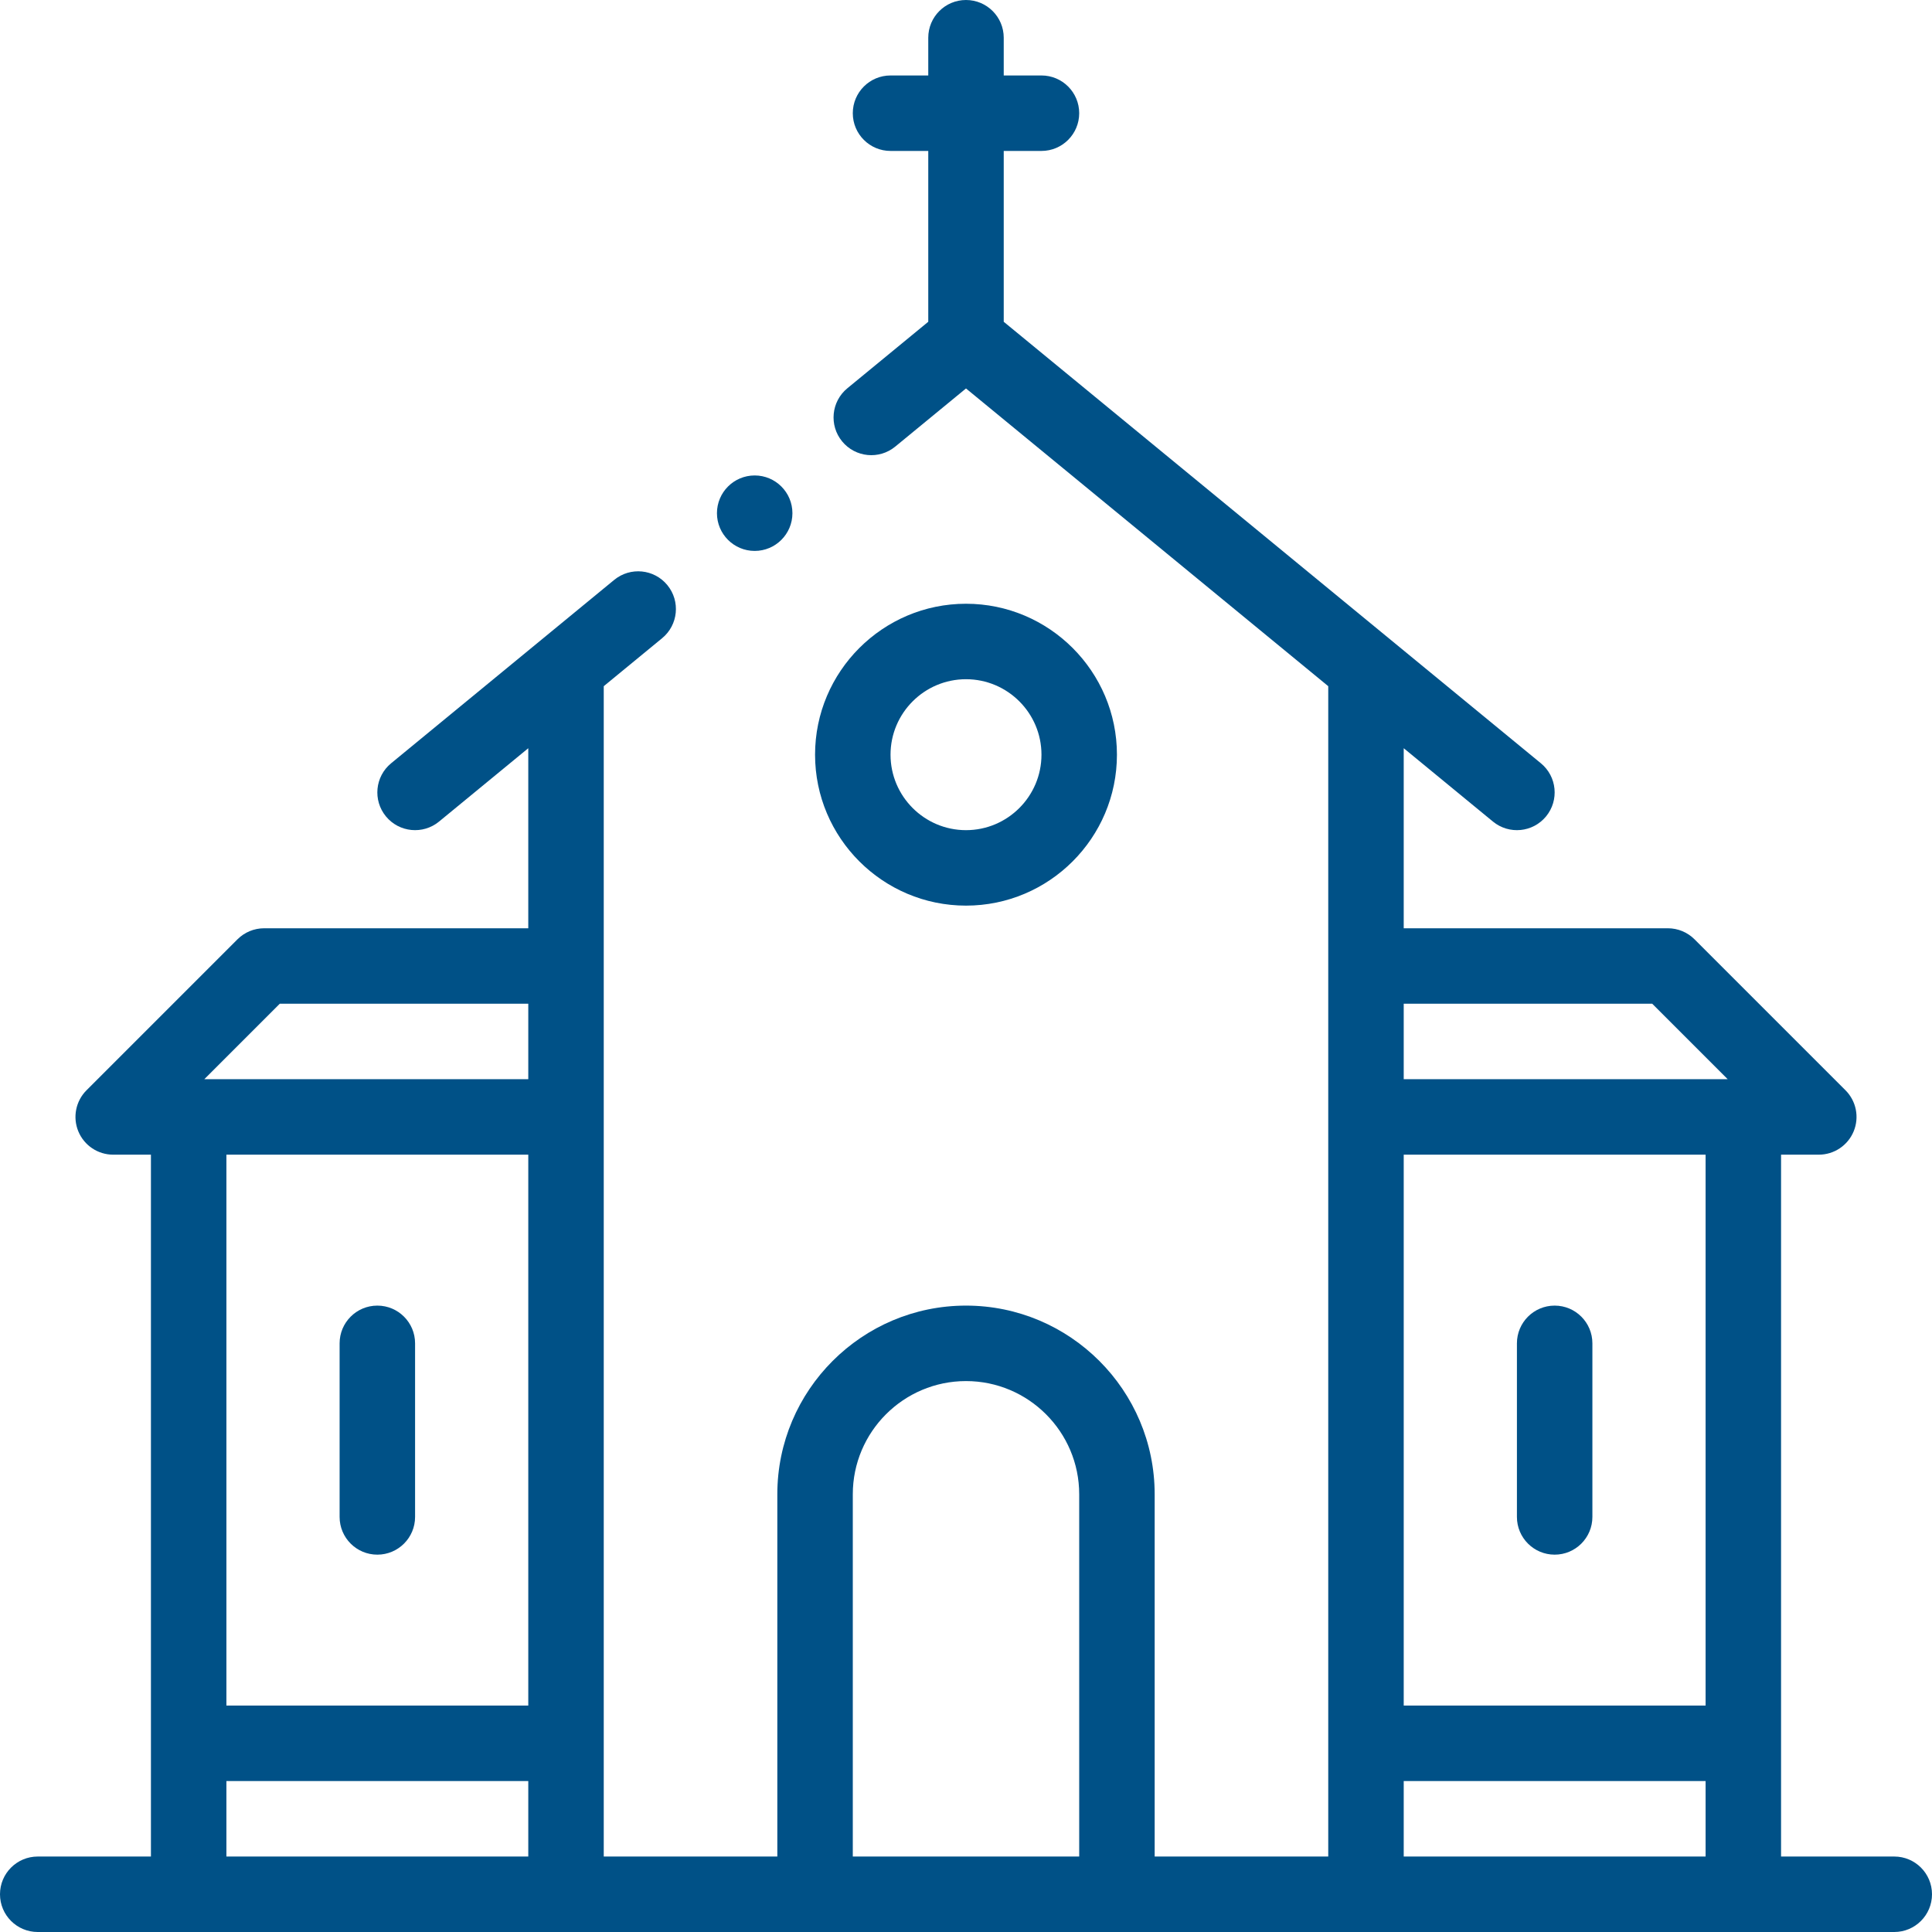 <?xml version="1.0" encoding="UTF-8"?>
<svg xmlns="http://www.w3.org/2000/svg" height="512" viewBox="0 0 512 512" width="512" class="">
  <g>
    <path d="m412 412c5.523 0 10-4.477 10-10v-46c0-5.523-4.477-10-10-10s-10 4.477-10 10v46c0 5.523 4.477 10 10 10zm0 0" data-original="#000000" class="active-path" style="fill:#005187" data-old_color="#000000"></path>
    <path d="m100 412c5.523 0 10-4.477 10-10v-46c0-5.523-4.477-10-10-10s-10 4.477-10 10v46c0 5.523 4.477 10 10 10zm0 0" data-original="#000000" class="active-path" style="fill:#005187" data-old_color="#000000"></path>
    <path d="m256 240c22.055 0 40-17.945 40-40s-17.945-40-40-40-40 17.945-40 40 17.945 40 40 40zm0-60c11.027 0 20 8.973 20 20s-8.973 20-20 20-20-8.973-20-20 8.973-20 20-20zm0 0" data-original="#000000" class="active-path" style="fill:#005187" data-old_color="#000000"></path>
    <path d="m10 512h492c5.523 0 10-4.477 10-10s-4.477-10-10-10h-30v-186h10c4.047 0 7.691-2.438 9.238-6.172 1.547-3.738.691-8.039-2.168-10.898l-40-40c-1.875-1.875-4.418-2.93-7.07-2.93h-70v-47.715l23.648 19.441c4.27 3.508 10.57 2.891 14.078-1.375 3.504-4.27 2.891-10.57-1.379-14.078-13.551-11.137-128.383-105.52-142.348-117v-45.273h10c5.52 0 10-4.477 10-10s-4.48-10-10-10h-10v-10c0-5.523-4.48-10-10-10-5.523 0-10 4.477-10 10v10h-10c-5.523 0-10 4.477-10 10s4.477 10 10 10h10v45.273l-21.449 17.629c-4.266 3.508-4.883 9.809-1.375 14.074 3.508 4.266 9.805 4.883 14.074 1.379l18.75-15.41 96 78.902v310.152h-46v-96c0-27.57-22.43-50-50-50s-50 22.43-50 50v96h-46v-310.152l15.473-12.719c4.27-3.508 4.883-9.809 1.379-14.074-3.508-4.27-9.812-4.883-14.078-1.379-17.266 14.195-41.398 34.031-59.121 48.598-4.27 3.508-4.883 9.812-1.379 14.078 3.516 4.27 9.816 4.875 14.078 1.375l23.648-19.441v47.715h-70c-2.652 0-5.195 1.055-7.07 2.93l-40 40c-2.859 2.859-3.715 7.16-2.168 10.898 1.547 3.734 5.191 6.172 9.238 6.172h10v186h-30c-5.523 0-10 4.477-10 10s4.477 10 10 10zm442-60h-80v-146h80zm-14.145-186 20 20h-85.855v-20zm-65.855 206h80v20h-80zm-146-76c0-16.543 13.457-30 30-30s30 13.457 30 30v96h-60zm-151.855-130h65.855v20h-85.855zm65.855 40v146h-80v-146zm-80 166h80v20h-80zm0 0" data-original="#000000" class="active-path" style="fill:#005187" data-old_color="#000000"></path>
    <path d="m190 136c0 5.52 4.48 10 10 10s10-4.48 10-10-4.48-10-10-10-10 4.48-10 10zm0 0" data-original="#000000" class="active-path" style="fill:#005187" data-old_color="#000000"></path>
  </g>
</svg>
